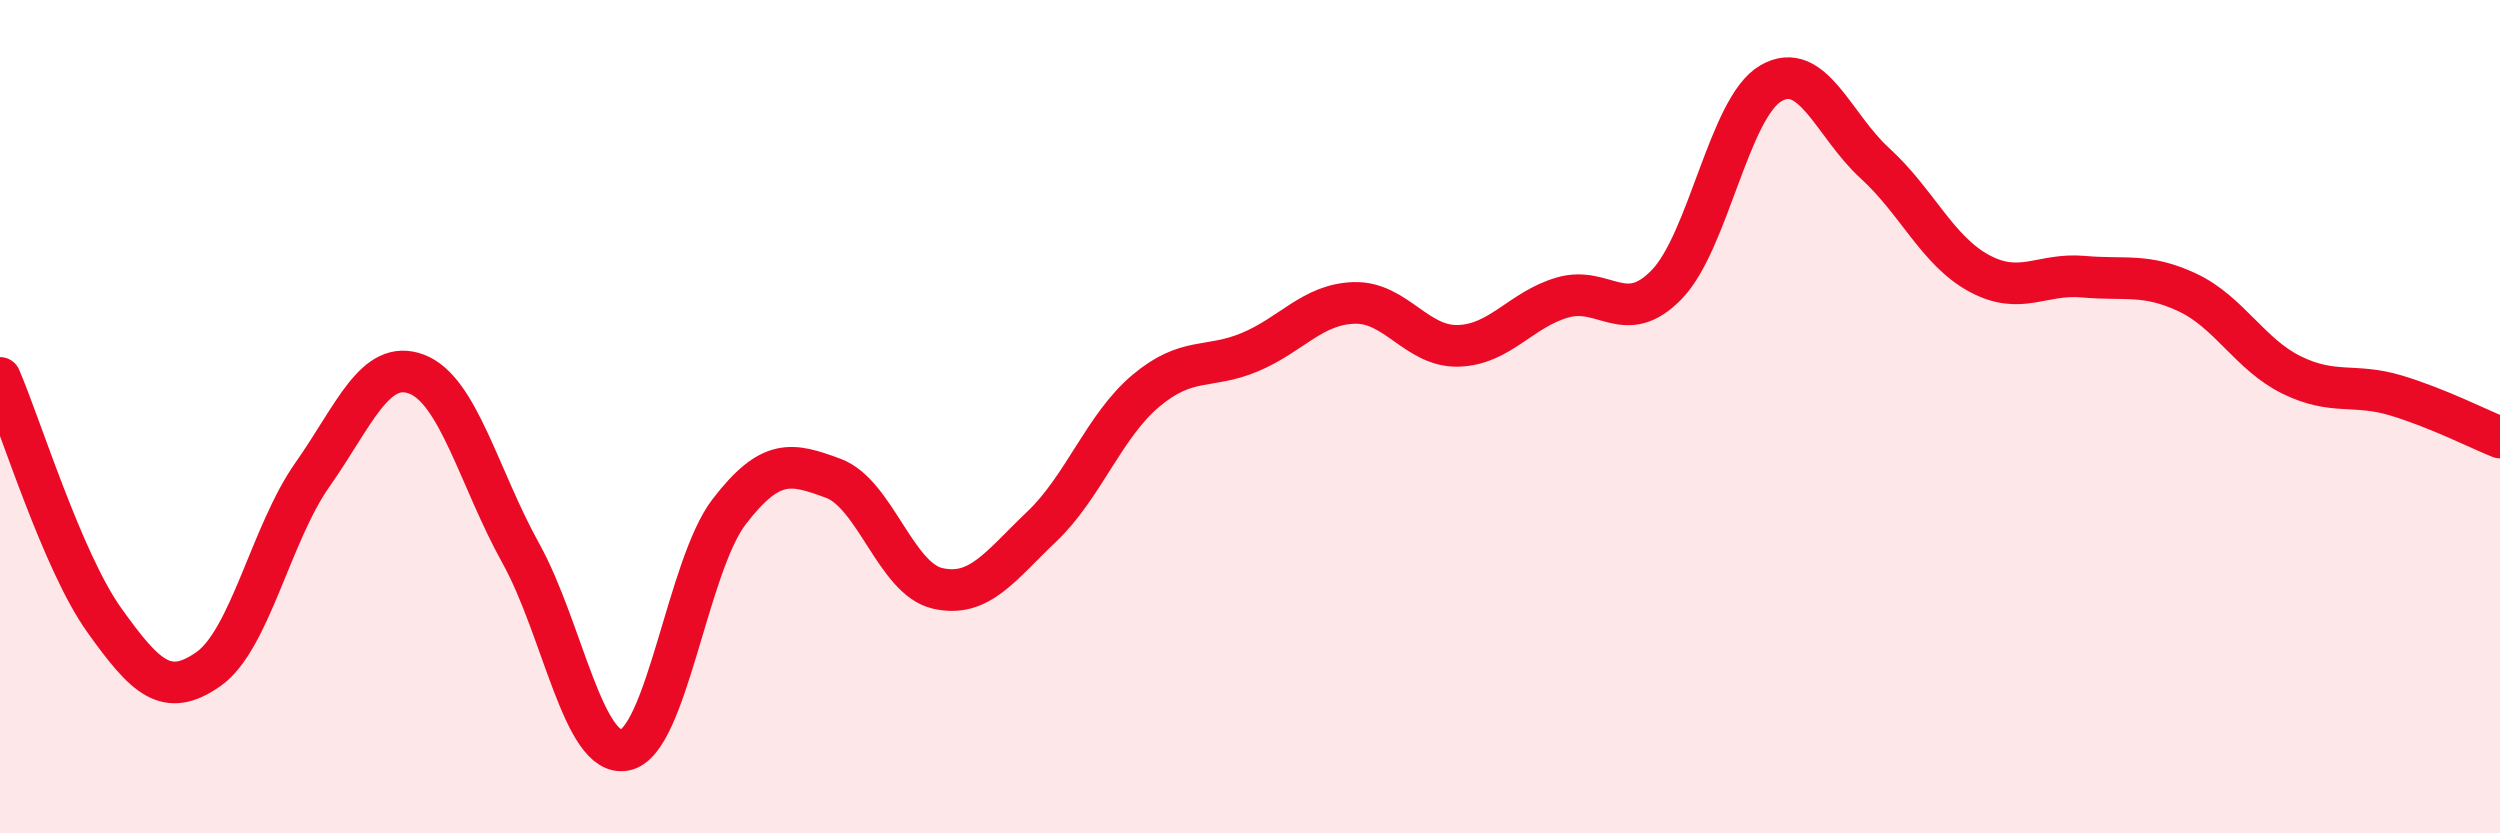 
    <svg width="60" height="20" viewBox="0 0 60 20" xmlns="http://www.w3.org/2000/svg">
      <path
        d="M 0,9.07 C 0.5,10.23 1.5,13.48 2.5,14.88 C 3.5,16.28 4,16.76 5,16.06 C 6,15.36 6.5,12.81 7.5,11.39 C 8.5,9.97 9,8.6 10,8.98 C 11,9.36 11.5,11.48 12.5,13.28 C 13.5,15.08 14,18.2 15,18 C 16,17.8 16.5,13.58 17.5,12.28 C 18.5,10.98 19,11.11 20,11.48 C 21,11.85 21.5,13.89 22.5,14.12 C 23.5,14.35 24,13.59 25,12.64 C 26,11.69 26.5,10.22 27.5,9.38 C 28.5,8.54 29,8.87 30,8.45 C 31,8.03 31.5,7.3 32.5,7.27 C 33.5,7.24 34,8.33 35,8.3 C 36,8.27 36.5,7.43 37.5,7.14 C 38.5,6.85 39,7.86 40,6.83 C 41,5.8 41.5,2.58 42.5,2 C 43.5,1.42 44,3.01 45,3.92 C 46,4.83 46.5,6.02 47.5,6.56 C 48.5,7.1 49,6.55 50,6.64 C 51,6.73 51.5,6.55 52.5,7.02 C 53.5,7.49 54,8.51 55,9 C 56,9.49 56.5,9.19 57.5,9.49 C 58.5,9.79 59.5,10.3 60,10.5L60 20L0 20Z"
        fill="#EB0A25"
        opacity="0.1"
        stroke-linecap="round"
        stroke-linejoin="round"
      />
      <path
        d="M 0,9.07 C 0.5,10.23 1.5,13.48 2.5,14.88 C 3.5,16.28 4,16.76 5,16.06 C 6,15.36 6.5,12.81 7.5,11.39 C 8.5,9.97 9,8.6 10,8.98 C 11,9.36 11.5,11.48 12.5,13.28 C 13.5,15.08 14,18.2 15,18 C 16,17.8 16.5,13.58 17.5,12.28 C 18.5,10.98 19,11.11 20,11.48 C 21,11.85 21.5,13.89 22.5,14.12 C 23.5,14.35 24,13.59 25,12.64 C 26,11.69 26.5,10.22 27.5,9.38 C 28.5,8.54 29,8.87 30,8.45 C 31,8.03 31.5,7.3 32.5,7.27 C 33.5,7.24 34,8.33 35,8.3 C 36,8.27 36.5,7.43 37.5,7.14 C 38.5,6.85 39,7.86 40,6.83 C 41,5.8 41.5,2.58 42.5,2 C 43.5,1.42 44,3.01 45,3.92 C 46,4.83 46.5,6.02 47.5,6.56 C 48.5,7.1 49,6.55 50,6.64 C 51,6.73 51.5,6.55 52.5,7.02 C 53.5,7.49 54,8.51 55,9 C 56,9.49 56.5,9.19 57.5,9.49 C 58.5,9.79 59.5,10.3 60,10.5"
        stroke="#EB0A25"
        stroke-width="1"
        fill="none"
        stroke-linecap="round"
        stroke-linejoin="round"
      />
    </svg>
  